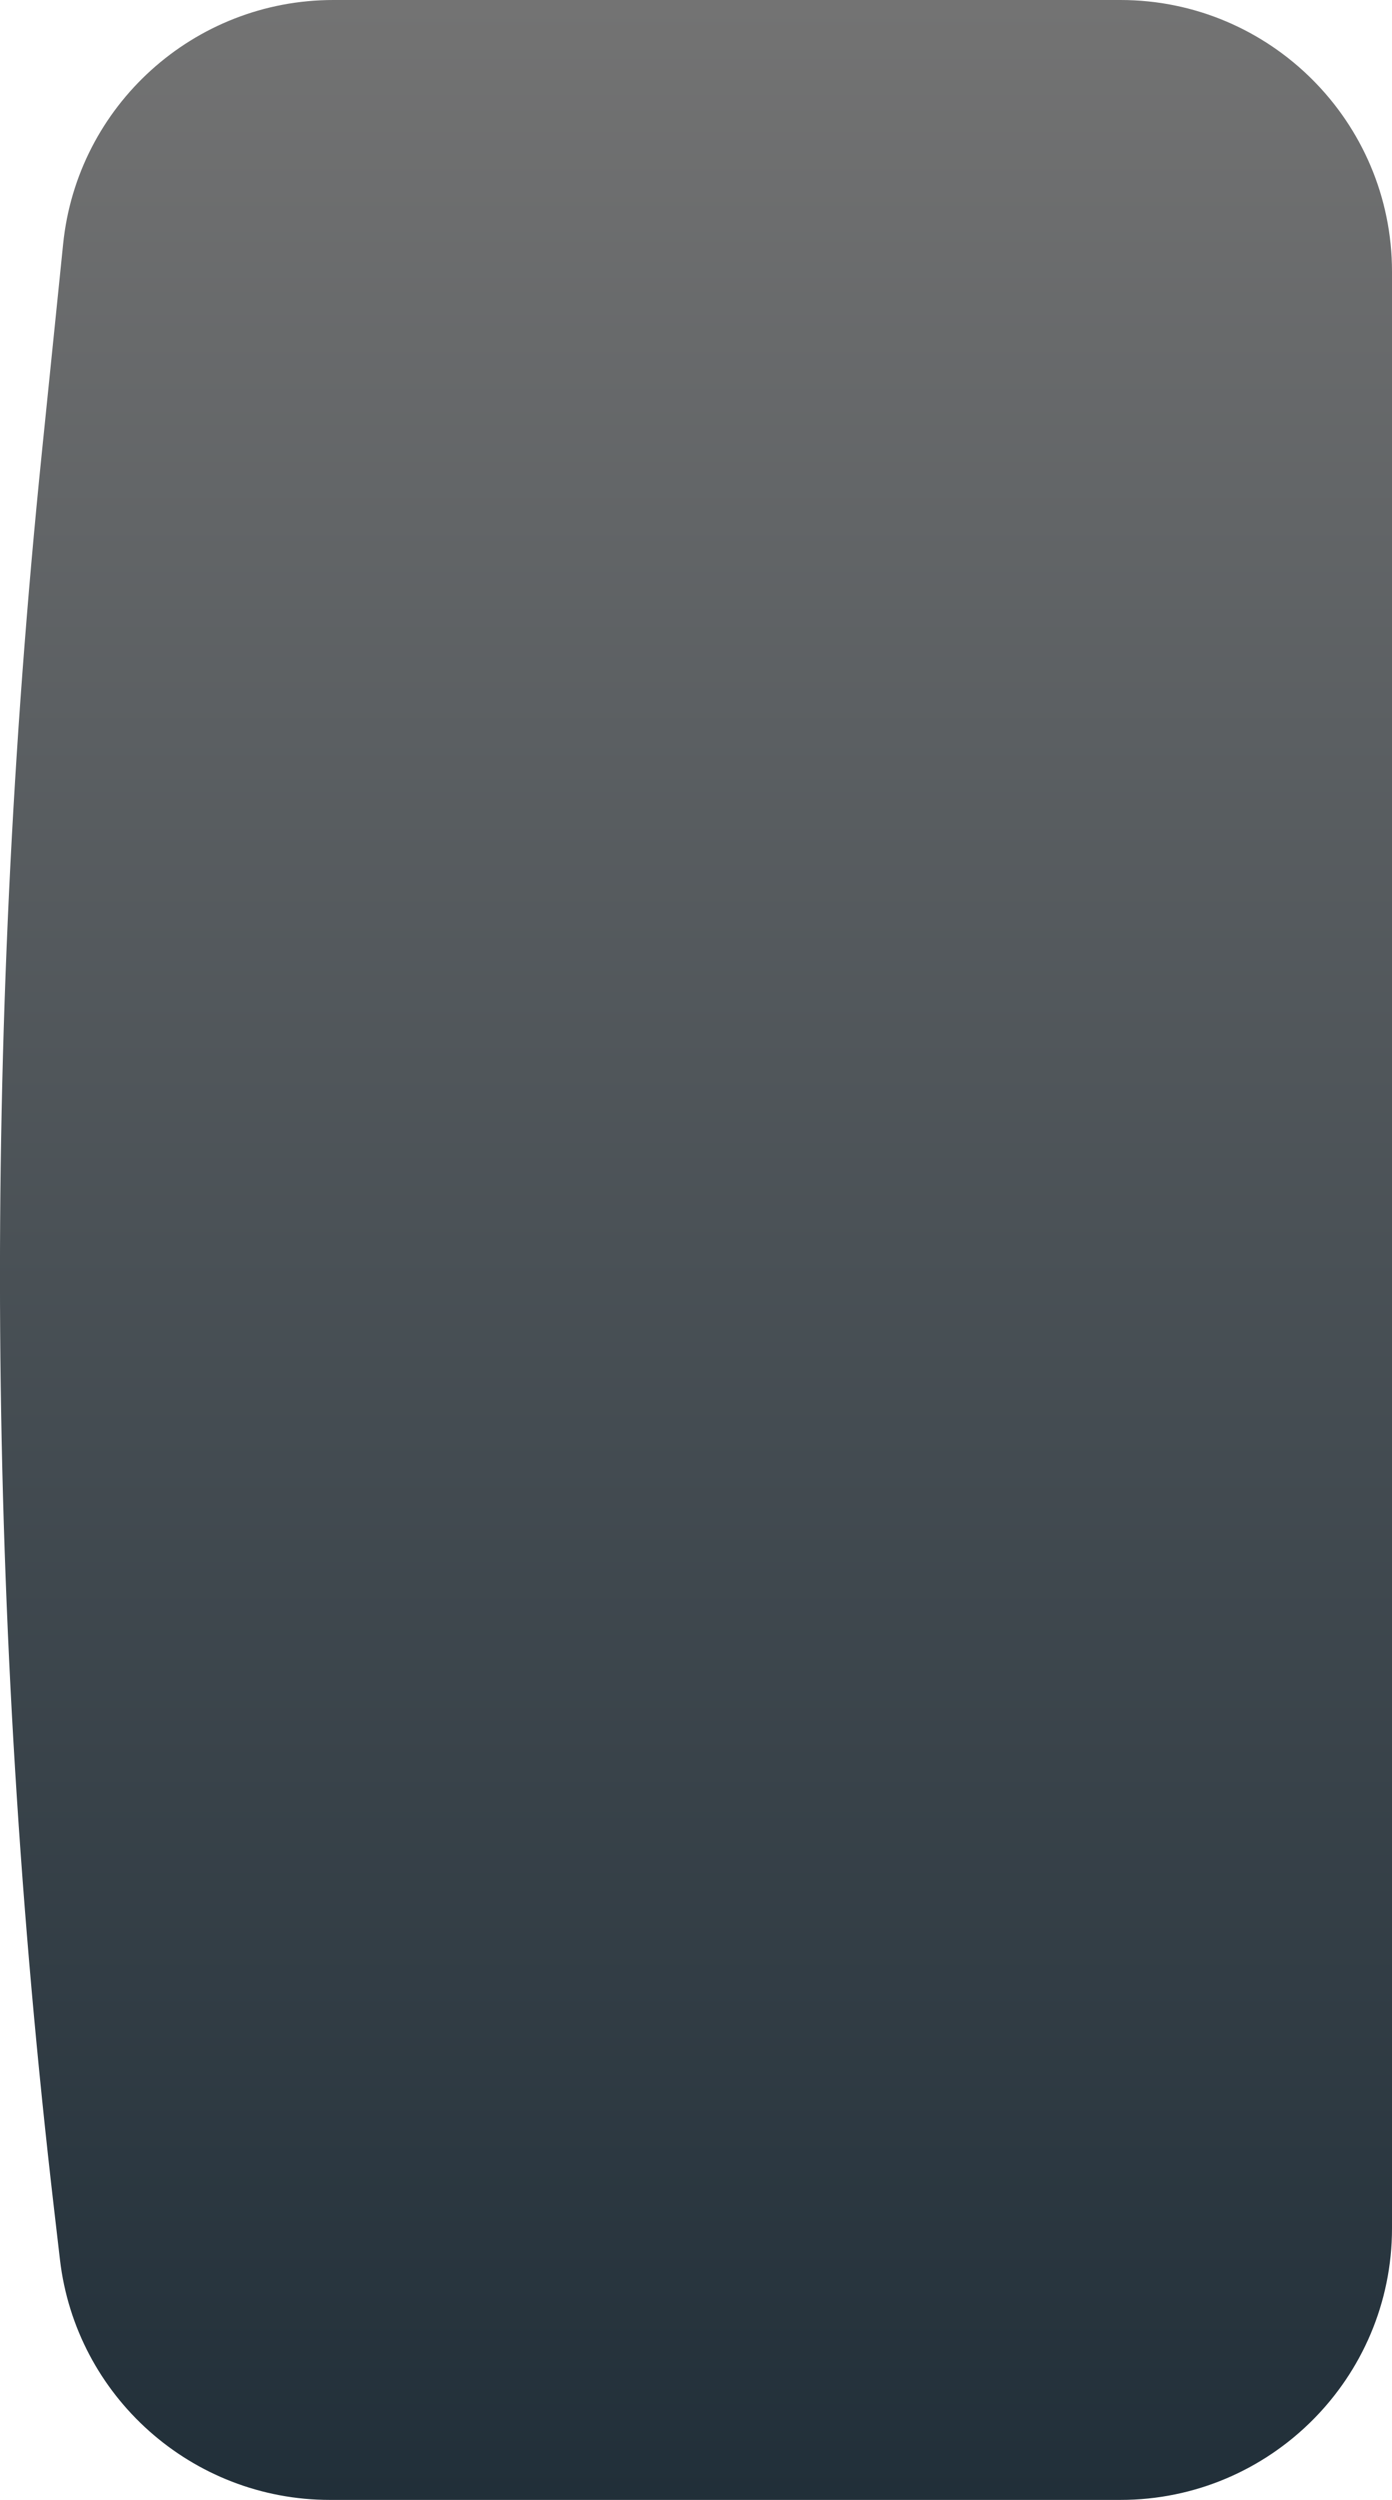 <?xml version="1.0" encoding="utf-8"?>
<svg xmlns="http://www.w3.org/2000/svg" fill="none" height="100%" overflow="visible" preserveAspectRatio="none" style="display: block;" viewBox="0 0 5.248 9.423" width="100%">
<path d="M0.238 0.92C0.291 0.398 0.731 0 1.257 0H4.224C4.789 0 5.248 0.459 5.248 1.024V8.399C5.248 8.964 4.789 9.423 4.224 9.423H1.244C0.724 9.423 0.286 9.033 0.226 8.517L0.204 8.328C-0.052 6.128 -0.067 3.907 0.158 1.704L0.238 0.92Z" fill="url(#paint0_linear_0_157)" id="Rectangle 415"/>
<defs>
<linearGradient gradientUnits="userSpaceOnUse" id="paint0_linear_0_157" x1="2.534" x2="2.534" y1="9.423" y2="0">
<stop stop-color="#212F39"/>
<stop offset="1" stop-color="#737373"/>
</linearGradient>
</defs>
</svg>